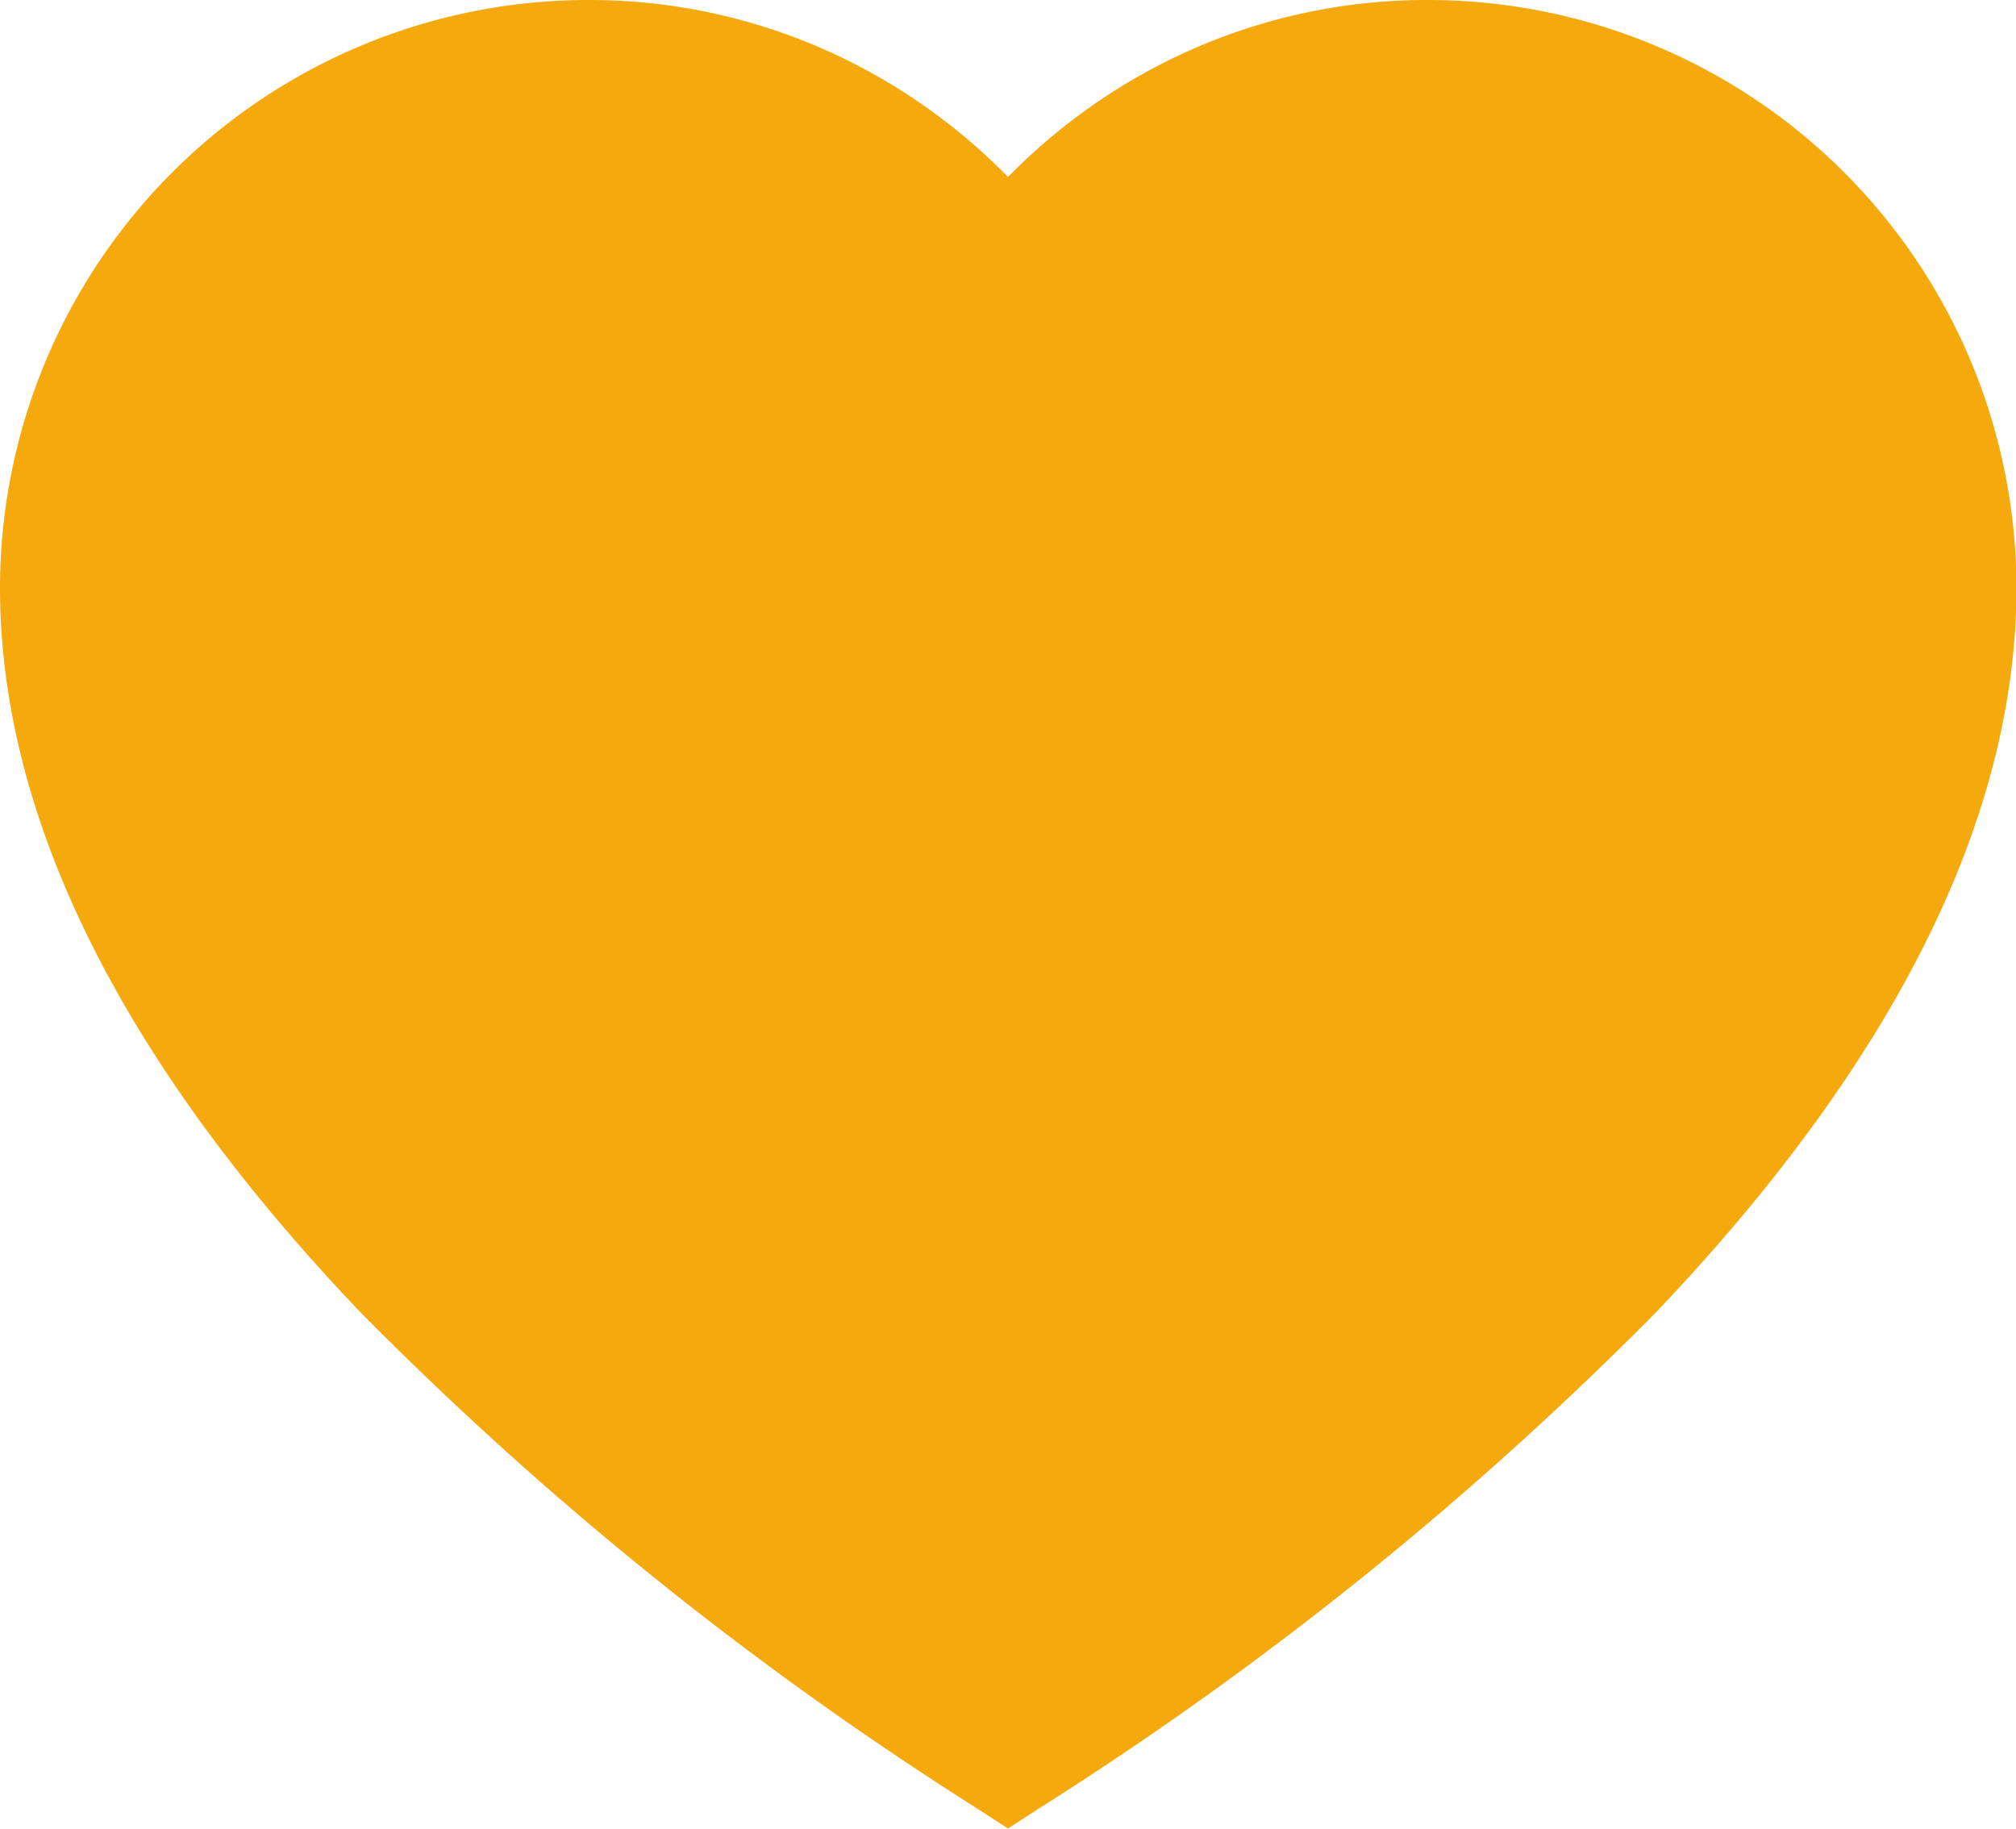 <svg xmlns="http://www.w3.org/2000/svg" width="22.52" height="20.426" viewBox="0 0 22.52 20.426">
  <path id="heart" d="M15.955,22.543a6.494,6.494,0,0,0-2.983.715A6.617,6.617,0,0,0,11.26,24.52a6.617,6.617,0,0,0-1.712-1.262,6.494,6.494,0,0,0-2.983-.715A6.572,6.572,0,0,0,0,29.108C0,31.672,1.354,34.4,4.025,37.2a38.917,38.917,0,0,0,6.857,5.523l.378.244.378-.244A38.915,38.915,0,0,0,18.5,37.2c2.671-2.807,4.025-5.53,4.025-8.094A6.573,6.573,0,0,0,15.955,22.543Z" transform="translate(0 -22.543)" fill="#f6a90d"/>
</svg>
